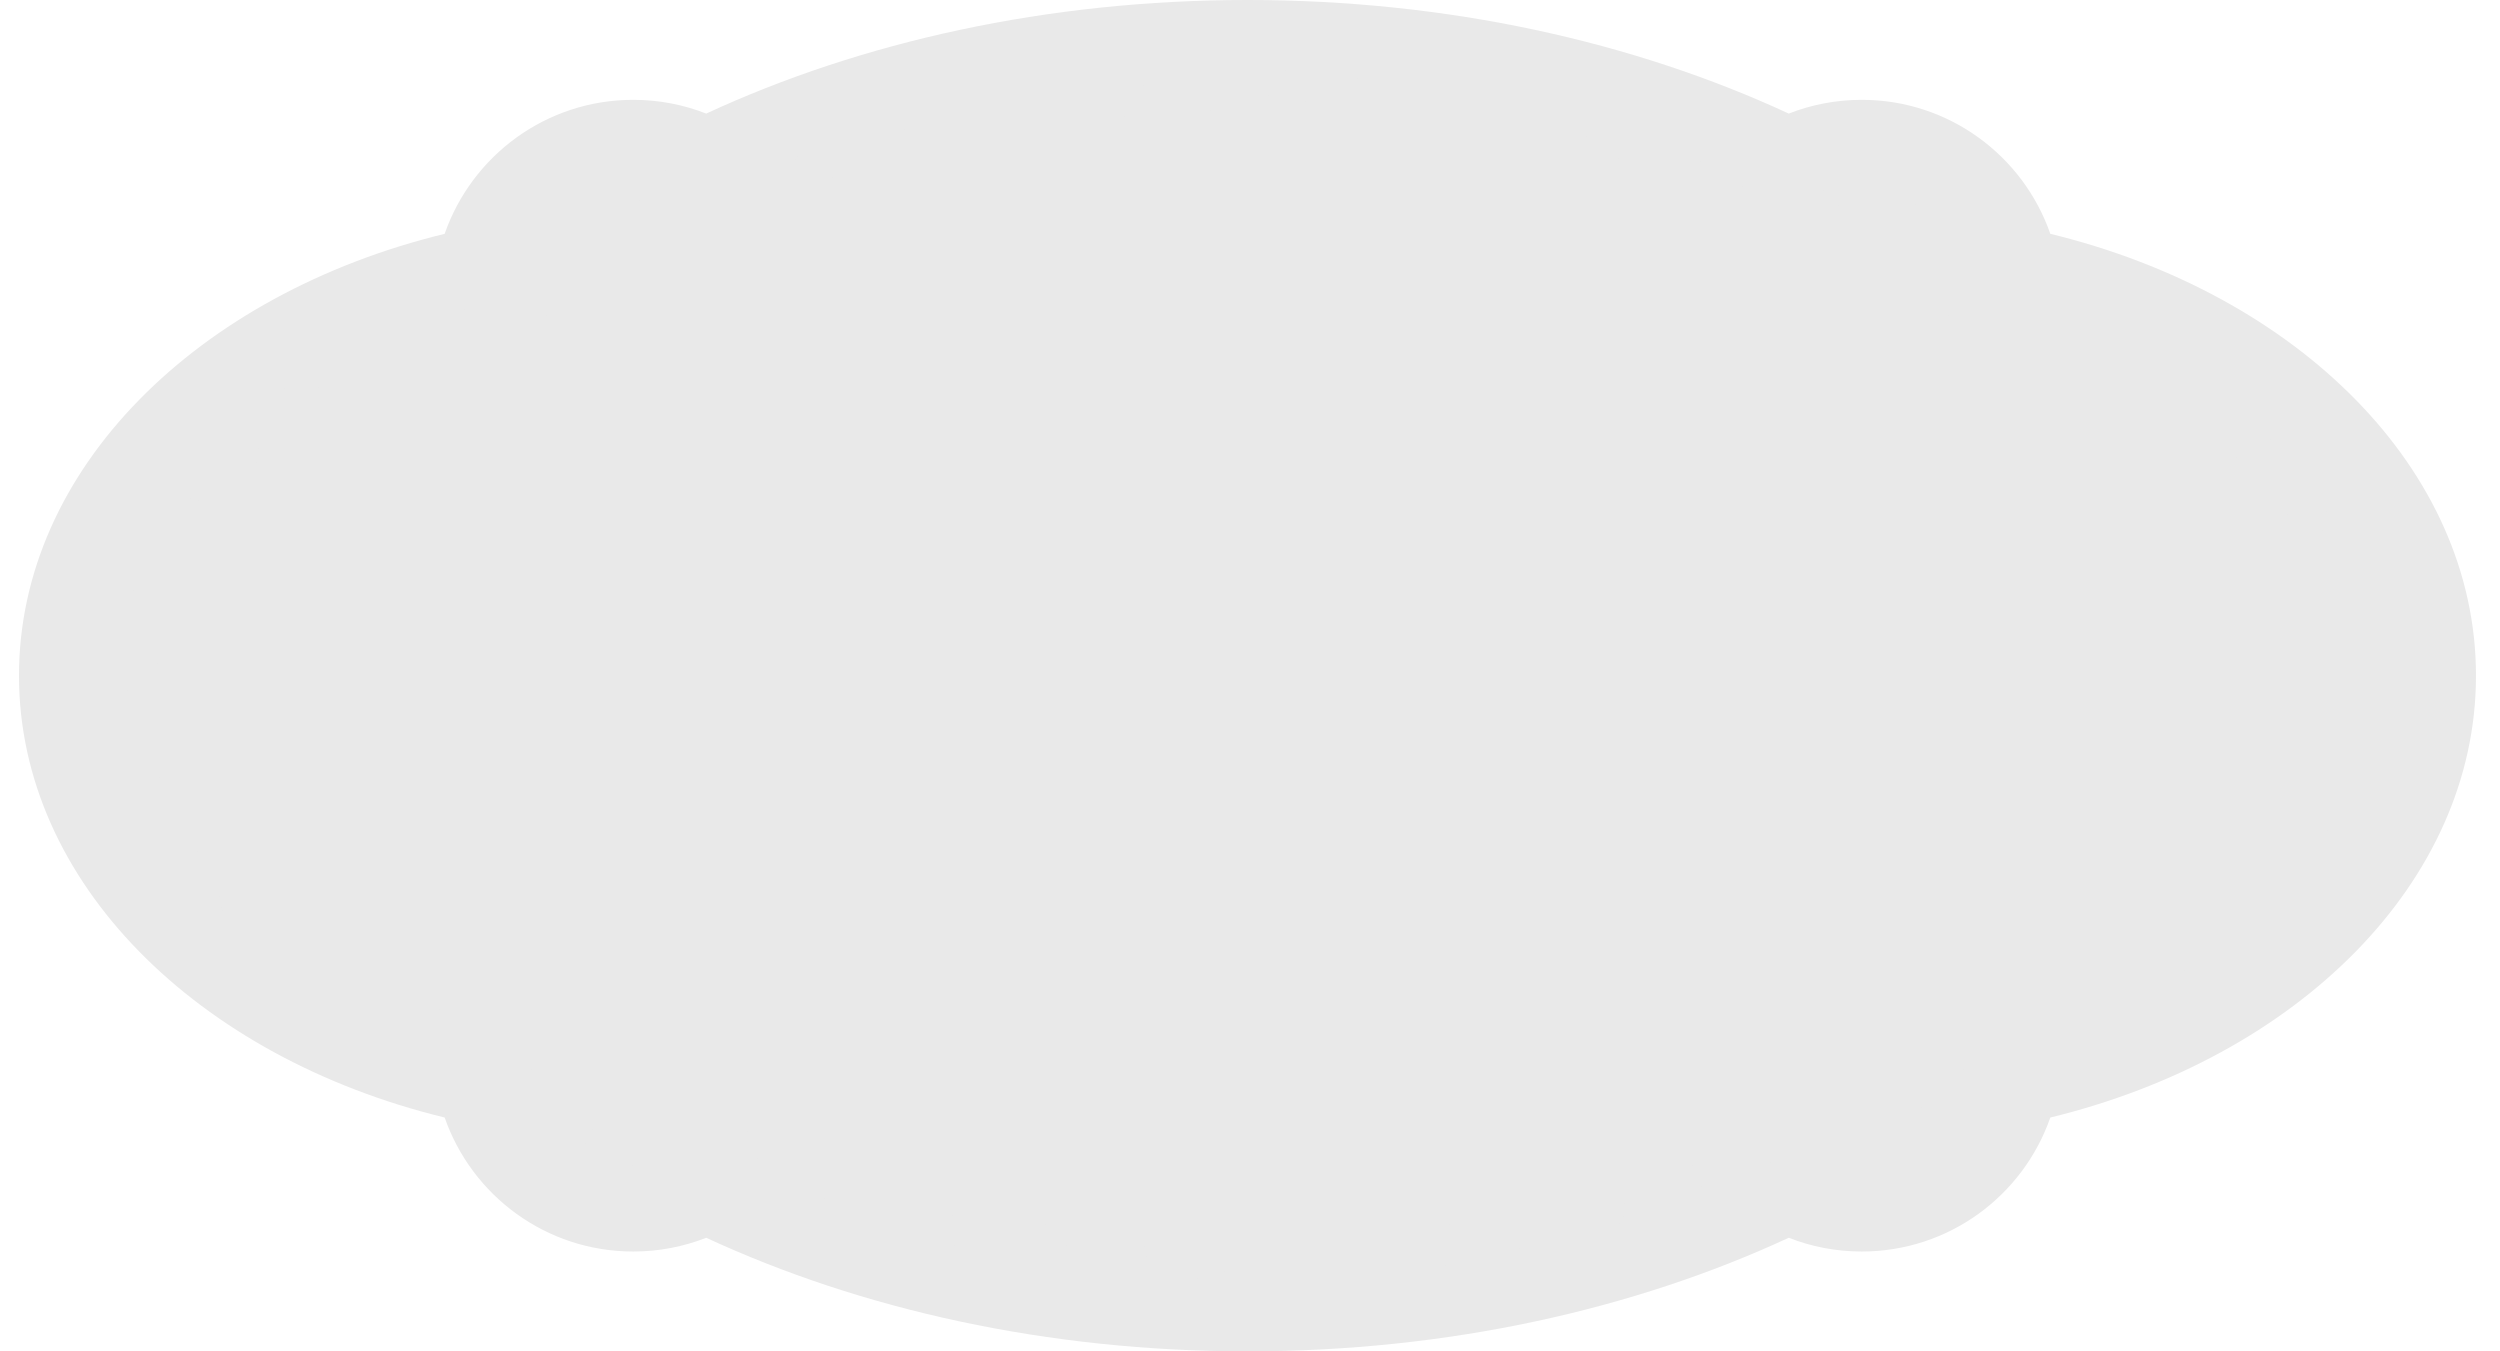<svg width="74" height="40" viewBox="0 0 74 40" fill="none" xmlns="http://www.w3.org/2000/svg">
<path d="M73.289 20C73.289 13.883 68 8.701 60.689 6.921C59.886 4.612 57.69 2.955 55.107 2.955C54.345 2.955 53.616 3.099 52.947 3.362C48.363 1.238 42.853 0 36.925 0C30.998 0 25.488 1.238 20.904 3.362C20.235 3.099 19.506 2.955 18.744 2.955C16.161 2.955 13.966 4.612 13.162 6.921C5.851 8.701 0.562 13.883 0.562 20C0.562 26.116 5.851 31.299 13.162 33.079C13.966 35.388 16.161 37.045 18.744 37.045C19.506 37.045 20.235 36.901 20.904 36.638C25.488 38.761 30.998 40 36.926 40C42.853 40 48.364 38.761 52.947 36.638C53.616 36.901 54.345 37.045 55.107 37.045C57.69 37.045 59.886 35.388 60.689 33.079C68 31.299 73.289 26.116 73.289 20Z" fill="#E9E9E9"/>
<path d="M21.895 34.631C21.738 34.631 21.583 34.567 21.472 34.456C21.36 34.345 21.296 34.19 21.296 34.032C21.296 33.874 21.36 33.72 21.472 33.609C21.583 33.497 21.738 33.434 21.895 33.434C22.053 33.434 22.207 33.497 22.319 33.609C22.431 33.72 22.494 33.875 22.494 34.032C22.494 34.19 22.43 34.345 22.319 34.456C22.207 34.567 22.053 34.631 21.895 34.631Z" fill="#E9E9E9"/>
<path d="M19.235 35.107C18.907 35.066 18.674 34.766 18.715 34.438C18.756 34.11 19.055 33.877 19.384 33.918C19.712 33.959 19.945 34.259 19.904 34.587C19.866 34.89 19.608 35.111 19.31 35.111C19.285 35.111 19.26 35.11 19.235 35.107ZM16.534 33.795C16.298 33.562 16.296 33.182 16.528 32.948C16.761 32.712 17.14 32.71 17.375 32.943C17.611 33.175 17.613 33.554 17.381 33.789C17.264 33.908 17.109 33.967 16.955 33.967C16.802 33.967 16.65 33.91 16.534 33.795Z" fill="#E9E9E9"/>
<path d="M15.707 31.647C15.549 31.647 15.395 31.583 15.283 31.472C15.171 31.36 15.108 31.206 15.108 31.048C15.108 30.891 15.171 30.736 15.283 30.625C15.395 30.513 15.549 30.449 15.707 30.449C15.864 30.449 16.018 30.513 16.13 30.625C16.242 30.736 16.305 30.89 16.305 31.048C16.305 31.206 16.242 31.36 16.13 31.472C16.018 31.583 15.864 31.647 15.707 31.647Z" fill="#E9E9E9"/>
<path d="M13.142 30.965C12.829 30.86 12.66 30.521 12.765 30.207C12.871 29.893 13.211 29.725 13.524 29.831C13.838 29.936 14.007 30.275 13.901 30.589C13.817 30.839 13.584 30.997 13.333 30.997C13.27 30.997 13.206 30.987 13.142 30.965ZM10.793 29.992C10.497 29.844 10.377 29.485 10.525 29.189C10.673 28.893 11.033 28.773 11.329 28.921C11.625 29.068 11.745 29.428 11.597 29.724C11.492 29.934 11.28 30.056 11.06 30.056C10.971 30.056 10.879 30.035 10.793 29.992ZM8.603 28.682C8.334 28.49 8.271 28.116 8.462 27.847C8.655 27.578 9.028 27.515 9.298 27.706C9.567 27.898 9.63 28.272 9.439 28.542C9.322 28.706 9.137 28.793 8.95 28.793C8.83 28.793 8.709 28.757 8.603 28.682ZM6.652 27.015C6.421 26.777 6.427 26.398 6.665 26.168C6.902 25.938 7.281 25.943 7.511 26.181C7.742 26.418 7.736 26.797 7.499 27.027C7.382 27.14 7.232 27.197 7.082 27.197C6.925 27.197 6.769 27.136 6.652 27.015ZM5.055 24.979C4.882 24.698 4.969 24.328 5.251 24.155C5.532 23.982 5.901 24.069 6.075 24.351C6.248 24.633 6.161 25.001 5.879 25.175C5.781 25.235 5.673 25.264 5.565 25.264C5.365 25.264 5.168 25.163 5.055 24.979ZM3.98 22.599C3.886 22.282 4.067 21.948 4.384 21.854C4.701 21.76 5.035 21.94 5.129 22.257C5.223 22.574 5.043 22.908 4.725 23.002C4.669 23.019 4.611 23.027 4.555 23.027C4.297 23.027 4.058 22.859 3.98 22.599ZM3.6 20.002C3.6 19.671 3.868 19.403 4.199 19.403C4.53 19.403 4.798 19.671 4.798 20.002C4.798 20.332 4.53 20.601 4.199 20.601C3.868 20.601 3.6 20.332 3.6 20.002ZM4.383 18.149C4.066 18.055 3.885 17.721 3.98 17.404C4.074 17.087 4.407 16.907 4.724 17.001C5.042 17.095 5.222 17.428 5.127 17.746C5.05 18.006 4.812 18.174 4.554 18.174C4.497 18.174 4.44 18.166 4.383 18.149ZM5.249 15.848C4.967 15.674 4.879 15.306 5.053 15.024C5.227 14.742 5.595 14.655 5.877 14.828C6.158 15.002 6.246 15.37 6.073 15.652C5.96 15.836 5.763 15.937 5.562 15.937C5.455 15.937 5.347 15.908 5.249 15.848ZM6.662 13.835C6.424 13.605 6.419 13.225 6.649 12.988C6.879 12.751 7.259 12.745 7.496 12.975C7.733 13.205 7.739 13.585 7.509 13.822C7.392 13.943 7.235 14.004 7.079 14.004C6.929 14.004 6.778 13.948 6.662 13.835ZM8.46 12.155C8.268 11.886 8.33 11.512 8.6 11.32C8.87 11.128 9.244 11.191 9.435 11.461C9.627 11.73 9.564 12.104 9.295 12.296C9.189 12.371 9.068 12.407 8.948 12.407C8.761 12.407 8.577 12.32 8.46 12.155ZM10.522 10.813C10.374 10.517 10.494 10.158 10.79 10.009C11.085 9.862 11.445 9.982 11.593 10.278C11.741 10.574 11.621 10.933 11.325 11.081C11.239 11.124 11.148 11.144 11.058 11.144C10.838 11.144 10.627 11.023 10.522 10.813ZM12.762 9.794C12.656 9.481 12.824 9.141 13.138 9.035C13.451 8.93 13.791 9.098 13.897 9.412C14.002 9.726 13.834 10.065 13.521 10.171C13.457 10.192 13.393 10.202 13.329 10.202C13.079 10.202 12.846 10.044 12.762 9.794Z" fill="#E9E9E9"/>
<path d="M15.707 9.549C15.549 9.549 15.395 9.486 15.283 9.374C15.171 9.263 15.108 9.109 15.108 8.95C15.108 8.793 15.171 8.638 15.283 8.527C15.395 8.416 15.549 8.352 15.707 8.352C15.864 8.352 16.018 8.416 16.13 8.527C16.242 8.639 16.306 8.793 16.306 8.95C16.306 9.108 16.242 9.263 16.13 9.374C16.018 9.486 15.864 9.549 15.707 9.549Z" fill="#E9E9E9"/>
<path d="M16.528 7.052C16.295 6.816 16.298 6.437 16.533 6.205C16.768 5.972 17.148 5.974 17.38 6.209C17.613 6.445 17.61 6.824 17.375 7.056C17.258 7.172 17.106 7.229 16.954 7.229C16.8 7.229 16.645 7.17 16.528 7.052ZM18.714 5.56C18.673 5.232 18.906 4.932 19.234 4.891C19.234 4.891 19.234 4.891 19.235 4.891C19.562 4.85 19.862 5.084 19.903 5.411C19.944 5.74 19.711 6.039 19.383 6.08C19.358 6.083 19.333 6.085 19.308 6.085C19.01 6.085 18.752 5.863 18.714 5.56Z" fill="#E9E9E9"/>
<path d="M21.895 6.569C21.738 6.569 21.584 6.505 21.472 6.394C21.36 6.282 21.296 6.128 21.296 5.97C21.296 5.812 21.36 5.658 21.472 5.546C21.583 5.435 21.738 5.371 21.895 5.371C22.053 5.371 22.207 5.435 22.319 5.546C22.431 5.658 22.494 5.812 22.494 5.97C22.494 6.128 22.431 6.282 22.319 6.394C22.207 6.505 22.053 6.569 21.895 6.569Z" fill="#E9E9E9"/>
<path d="M49.553 5.571C49.245 5.45 49.093 5.102 49.214 4.794C49.336 4.486 49.683 4.335 49.991 4.456C50.299 4.577 50.45 4.925 50.329 5.233C50.236 5.469 50.01 5.613 49.771 5.613C49.699 5.613 49.624 5.599 49.553 5.571ZM23.525 5.232C23.404 4.924 23.555 4.577 23.863 4.456C24.171 4.334 24.519 4.486 24.64 4.794C24.761 5.101 24.609 5.449 24.302 5.57C24.23 5.599 24.156 5.612 24.082 5.612C23.844 5.612 23.618 5.468 23.525 5.232ZM47.342 4.797H47.342C47.026 4.7 46.849 4.365 46.946 4.048C47.043 3.732 47.379 3.555 47.695 3.653C48.011 3.75 48.188 4.085 48.09 4.401C48.011 4.659 47.774 4.824 47.519 4.824C47.46 4.824 47.4 4.815 47.342 4.797ZM25.763 4.401C25.665 4.085 25.842 3.749 26.159 3.652C26.475 3.554 26.81 3.732 26.907 4.048C27.005 4.364 26.828 4.699 26.512 4.797C26.453 4.815 26.393 4.823 26.335 4.823C26.079 4.823 25.842 4.658 25.763 4.401ZM45.078 4.187C44.755 4.112 44.555 3.791 44.63 3.468C44.704 3.146 45.026 2.946 45.349 3.02C45.67 3.095 45.871 3.416 45.796 3.739C45.732 4.016 45.486 4.203 45.214 4.203C45.169 4.203 45.124 4.198 45.078 4.187ZM28.056 3.739C27.982 3.416 28.183 3.095 28.505 3.02C28.827 2.946 29.148 3.146 29.224 3.468C29.298 3.79 29.097 4.112 28.775 4.187C28.73 4.198 28.684 4.202 28.639 4.202C28.367 4.202 28.12 4.015 28.056 3.739ZM42.775 3.736C42.448 3.683 42.227 3.376 42.279 3.049C42.332 2.722 42.639 2.501 42.966 2.553C43.292 2.606 43.514 2.913 43.461 3.24C43.414 3.534 43.16 3.744 42.871 3.744C42.839 3.744 42.807 3.741 42.775 3.736ZM30.391 3.24C30.338 2.913 30.56 2.606 30.887 2.553C31.213 2.501 31.52 2.722 31.574 3.05C31.626 3.376 31.404 3.683 31.077 3.736C31.045 3.741 31.013 3.744 30.982 3.744C30.692 3.744 30.438 3.534 30.391 3.24ZM32.754 2.899C32.722 2.57 32.964 2.278 33.293 2.246C33.623 2.215 33.914 2.456 33.946 2.786C33.977 3.115 33.736 3.407 33.406 3.438C33.387 3.44 33.368 3.441 33.349 3.441C33.044 3.441 32.782 3.209 32.754 2.899ZM40.445 3.438C40.116 3.407 39.874 3.115 39.906 2.786C39.937 2.456 40.229 2.215 40.559 2.246C40.888 2.277 41.129 2.569 41.098 2.899C41.069 3.209 40.808 3.441 40.502 3.441C40.483 3.441 40.464 3.44 40.445 3.438ZM35.133 2.711C35.123 2.381 35.382 2.104 35.713 2.094C36.044 2.084 36.32 2.343 36.33 2.674C36.341 3.005 36.081 3.281 35.75 3.291C35.744 3.292 35.738 3.292 35.731 3.292C35.409 3.292 35.143 3.036 35.133 2.711ZM38.1 3.291C37.77 3.281 37.51 3.005 37.521 2.674C37.53 2.343 37.807 2.084 38.138 2.094C38.468 2.104 38.728 2.381 38.718 2.711C38.708 3.036 38.441 3.292 38.12 3.292C38.113 3.292 38.107 3.291 38.1 3.291Z" fill="#E9E9E9"/>
<path d="M51.957 6.569C51.799 6.569 51.645 6.505 51.533 6.393C51.422 6.282 51.358 6.128 51.358 5.97C51.358 5.812 51.422 5.658 51.533 5.546C51.645 5.435 51.799 5.371 51.957 5.371C52.115 5.371 52.269 5.435 52.38 5.546C52.492 5.658 52.556 5.812 52.556 5.97C52.556 6.128 52.492 6.282 52.38 6.393C52.269 6.505 52.115 6.569 51.957 6.569Z" fill="#E9E9E9"/>
<path d="M56.476 7.056C56.242 6.823 56.239 6.444 56.472 6.209C56.704 5.973 57.083 5.971 57.319 6.203C57.554 6.436 57.556 6.816 57.323 7.05C57.206 7.169 57.052 7.229 56.898 7.229C56.745 7.229 56.593 7.171 56.476 7.056ZM54.468 6.08C54.14 6.039 53.908 5.74 53.949 5.412C53.989 5.083 54.289 4.85 54.617 4.891C54.945 4.932 55.178 5.232 55.137 5.56C55.099 5.863 54.841 6.085 54.543 6.085C54.519 6.085 54.494 6.083 54.468 6.08Z" fill="#E9E9E9"/>
<path d="M58.145 9.549C57.988 9.549 57.833 9.486 57.722 9.374C57.611 9.263 57.546 9.109 57.546 8.95C57.546 8.793 57.611 8.638 57.722 8.527C57.833 8.416 57.988 8.352 58.145 8.352C58.303 8.352 58.458 8.416 58.569 8.527C58.68 8.639 58.744 8.793 58.744 8.95C58.744 9.109 58.68 9.263 58.569 9.374C58.458 9.486 58.303 9.549 58.145 9.549Z" fill="#E9E9E9"/>
<path d="M59.956 30.589C59.85 30.275 60.018 29.936 60.332 29.83C60.645 29.724 60.985 29.893 61.09 30.207C61.196 30.52 61.028 30.86 60.714 30.965C60.651 30.987 60.586 30.997 60.523 30.997C60.273 30.997 60.04 30.839 59.956 30.589ZM62.259 29.723C62.111 29.428 62.231 29.068 62.527 28.92C62.823 28.773 63.183 28.892 63.331 29.188C63.478 29.484 63.358 29.843 63.062 29.992C62.977 30.034 62.885 30.055 62.795 30.055C62.576 30.055 62.364 29.933 62.259 29.723ZM64.417 28.541C64.225 28.271 64.288 27.897 64.558 27.705C64.827 27.514 65.201 27.576 65.393 27.846C65.585 28.115 65.522 28.489 65.252 28.681C65.147 28.756 65.025 28.792 64.905 28.792C64.719 28.792 64.534 28.704 64.417 28.541ZM66.356 27.026C66.119 26.796 66.113 26.416 66.344 26.179C66.574 25.942 66.953 25.936 67.191 26.166C67.428 26.396 67.434 26.775 67.203 27.013C67.086 27.134 66.93 27.195 66.773 27.195C66.623 27.195 66.473 27.139 66.356 27.026ZM67.975 25.173C67.693 24.999 67.606 24.631 67.779 24.349C67.953 24.067 68.322 23.979 68.603 24.153C68.885 24.327 68.973 24.695 68.8 24.977C68.686 25.161 68.49 25.262 68.289 25.262C68.182 25.262 68.073 25.233 67.975 25.173ZM69.128 23C68.811 22.906 68.63 22.573 68.725 22.255C68.819 21.939 69.152 21.757 69.469 21.852C69.786 21.946 69.967 22.28 69.873 22.597C69.796 22.857 69.557 23.025 69.299 23.025C69.243 23.025 69.185 23.017 69.128 23ZM69.055 19.999C69.054 19.669 69.322 19.4 69.653 19.4C69.984 19.4 70.252 19.669 70.252 19.999C70.252 20.331 69.984 20.598 69.653 20.598C69.322 20.598 69.055 20.331 69.055 19.999ZM68.724 17.744C68.629 17.427 68.81 17.093 69.127 16.999C69.444 16.904 69.778 17.085 69.872 17.402C69.966 17.719 69.786 18.052 69.469 18.147C69.412 18.164 69.354 18.172 69.298 18.172C69.04 18.172 68.801 18.004 68.724 17.744ZM67.778 15.65C67.604 15.368 67.692 15 67.973 14.826C68.255 14.652 68.624 14.74 68.797 15.022C68.971 15.303 68.883 15.672 68.602 15.846C68.504 15.906 68.395 15.935 68.288 15.935C68.087 15.935 67.891 15.834 67.778 15.65ZM66.341 13.821C66.111 13.583 66.117 13.204 66.354 12.974C66.591 12.743 66.97 12.749 67.201 12.986C67.431 13.224 67.425 13.603 67.188 13.833C67.072 13.946 66.921 14.002 66.771 14.002C66.614 14.002 66.459 13.941 66.341 13.821ZM64.555 12.295C64.285 12.103 64.222 11.729 64.414 11.459C64.605 11.19 64.979 11.127 65.249 11.319C65.249 11.319 65.249 11.319 65.249 11.319C65.519 11.511 65.582 11.885 65.389 12.154C65.273 12.319 65.088 12.406 64.901 12.406C64.781 12.406 64.66 12.37 64.555 12.295ZM62.524 11.08C62.228 10.932 62.108 10.573 62.255 10.277C62.403 9.981 62.763 9.861 63.059 10.009C63.354 10.156 63.474 10.517 63.327 10.812C63.222 11.022 63.011 11.144 62.791 11.144C62.701 11.144 62.61 11.123 62.524 11.08ZM60.328 10.17V10.171C60.014 10.065 59.846 9.726 59.951 9.412C60.057 9.098 60.396 8.93 60.71 9.035C61.023 9.141 61.192 9.481 61.086 9.794C61.002 10.044 60.769 10.202 60.519 10.202C60.456 10.202 60.391 10.192 60.328 10.17Z" fill="#E9E9E9"/>
<path d="M58.145 31.647C57.988 31.647 57.833 31.583 57.722 31.472C57.611 31.36 57.546 31.206 57.546 31.048C57.546 30.891 57.611 30.736 57.722 30.625C57.833 30.513 57.988 30.449 58.145 30.449C58.303 30.449 58.458 30.513 58.569 30.625C58.68 30.736 58.744 30.891 58.744 31.048C58.744 31.206 58.68 31.36 58.569 31.472C58.458 31.583 58.303 31.647 58.145 31.647Z" fill="#E9E9E9"/>
<path d="M53.949 34.587C53.908 34.259 54.141 33.96 54.469 33.919C54.797 33.878 55.097 34.11 55.138 34.439C55.179 34.767 54.946 35.066 54.618 35.107C54.593 35.11 54.568 35.112 54.543 35.112C54.245 35.112 53.987 34.89 53.949 34.587ZM56.472 33.79C56.24 33.554 56.242 33.175 56.477 32.943C56.712 32.71 57.091 32.712 57.324 32.947C57.556 33.182 57.555 33.562 57.319 33.794C57.319 33.794 57.319 33.794 57.319 33.795C57.203 33.91 57.05 33.967 56.898 33.967C56.744 33.967 56.589 33.908 56.472 33.79Z" fill="#E9E9E9"/>
<path d="M51.957 34.631C51.799 34.631 51.645 34.567 51.533 34.456C51.422 34.345 51.358 34.19 51.358 34.032C51.358 33.875 51.422 33.72 51.533 33.609C51.645 33.497 51.799 33.434 51.957 33.434C52.115 33.434 52.269 33.497 52.38 33.609C52.492 33.72 52.556 33.875 52.556 34.032C52.556 34.19 52.492 34.345 52.38 34.456C52.269 34.567 52.115 34.631 51.957 34.631Z" fill="#E9E9E9"/>
<path d="M35.715 37.905C35.384 37.895 35.124 37.618 35.135 37.288C35.145 36.957 35.421 36.697 35.752 36.708C36.083 36.718 36.342 36.995 36.332 37.325C36.322 37.649 36.056 37.906 35.733 37.906C35.727 37.906 35.721 37.906 35.715 37.905ZM37.522 37.325C37.512 36.995 37.771 36.718 38.102 36.708C38.433 36.697 38.709 36.957 38.719 37.288C38.73 37.618 38.47 37.895 38.139 37.905C38.133 37.905 38.127 37.906 38.12 37.906C37.798 37.906 37.532 37.649 37.522 37.325ZM33.294 37.753C32.965 37.722 32.723 37.429 32.754 37.101C32.786 36.771 33.078 36.529 33.407 36.56C33.737 36.592 33.978 36.884 33.947 37.213C33.917 37.523 33.656 37.756 33.351 37.756C33.332 37.756 33.313 37.755 33.294 37.753ZM39.906 37.213C39.875 36.884 40.117 36.592 40.446 36.56C40.776 36.529 41.068 36.771 41.099 37.1C41.13 37.429 40.889 37.721 40.559 37.753C40.54 37.755 40.521 37.755 40.502 37.755C40.197 37.755 39.936 37.523 39.906 37.213ZM30.887 37.446C30.56 37.393 30.338 37.086 30.391 36.759C30.444 36.432 30.751 36.21 31.077 36.263C31.404 36.316 31.626 36.623 31.573 36.95C31.526 37.244 31.272 37.454 30.983 37.454C30.951 37.454 30.919 37.451 30.887 37.446ZM42.279 36.949C42.226 36.623 42.449 36.316 42.775 36.263C43.102 36.21 43.409 36.432 43.462 36.759C43.514 37.086 43.292 37.393 42.965 37.446C42.933 37.451 42.901 37.454 42.87 37.454C42.581 37.454 42.326 37.244 42.279 36.949ZM44.629 36.531C44.554 36.209 44.755 35.887 45.077 35.812C45.399 35.737 45.721 35.938 45.796 36.26C45.871 36.582 45.67 36.904 45.348 36.979C45.302 36.989 45.257 36.994 45.212 36.994C44.939 36.994 44.693 36.807 44.629 36.531ZM28.504 36.979C28.182 36.904 27.981 36.583 28.056 36.26C28.131 35.938 28.452 35.737 28.774 35.812C29.096 35.887 29.297 36.208 29.223 36.531C29.159 36.807 28.912 36.995 28.639 36.995C28.595 36.994 28.549 36.989 28.504 36.979ZM46.945 35.951C46.847 35.635 47.025 35.3 47.341 35.202C47.657 35.105 47.992 35.282 48.09 35.598C48.187 35.914 48.009 36.249 47.694 36.347C47.635 36.365 47.576 36.373 47.517 36.373C47.261 36.374 47.024 36.209 46.945 35.951ZM26.157 36.346C25.841 36.249 25.664 35.914 25.761 35.598C25.859 35.281 26.194 35.104 26.51 35.202V35.202C26.827 35.299 27.004 35.635 26.906 35.951C26.827 36.208 26.59 36.374 26.334 36.374C26.276 36.374 26.216 36.365 26.157 36.346ZM49.212 35.206C49.091 34.898 49.243 34.55 49.551 34.429C49.858 34.308 50.206 34.459 50.327 34.767C50.448 35.075 50.297 35.422 49.989 35.543C49.989 35.543 49.989 35.543 49.989 35.544C49.917 35.572 49.843 35.585 49.77 35.585C49.531 35.585 49.305 35.441 49.212 35.206ZM23.861 35.543C23.553 35.422 23.402 35.074 23.523 34.766C23.645 34.459 23.992 34.307 24.3 34.428C24.608 34.55 24.759 34.897 24.638 35.205C24.545 35.441 24.32 35.585 24.081 35.585C24.007 35.585 23.933 35.571 23.861 35.543Z" fill="#E9E9E9"/>
</svg>
